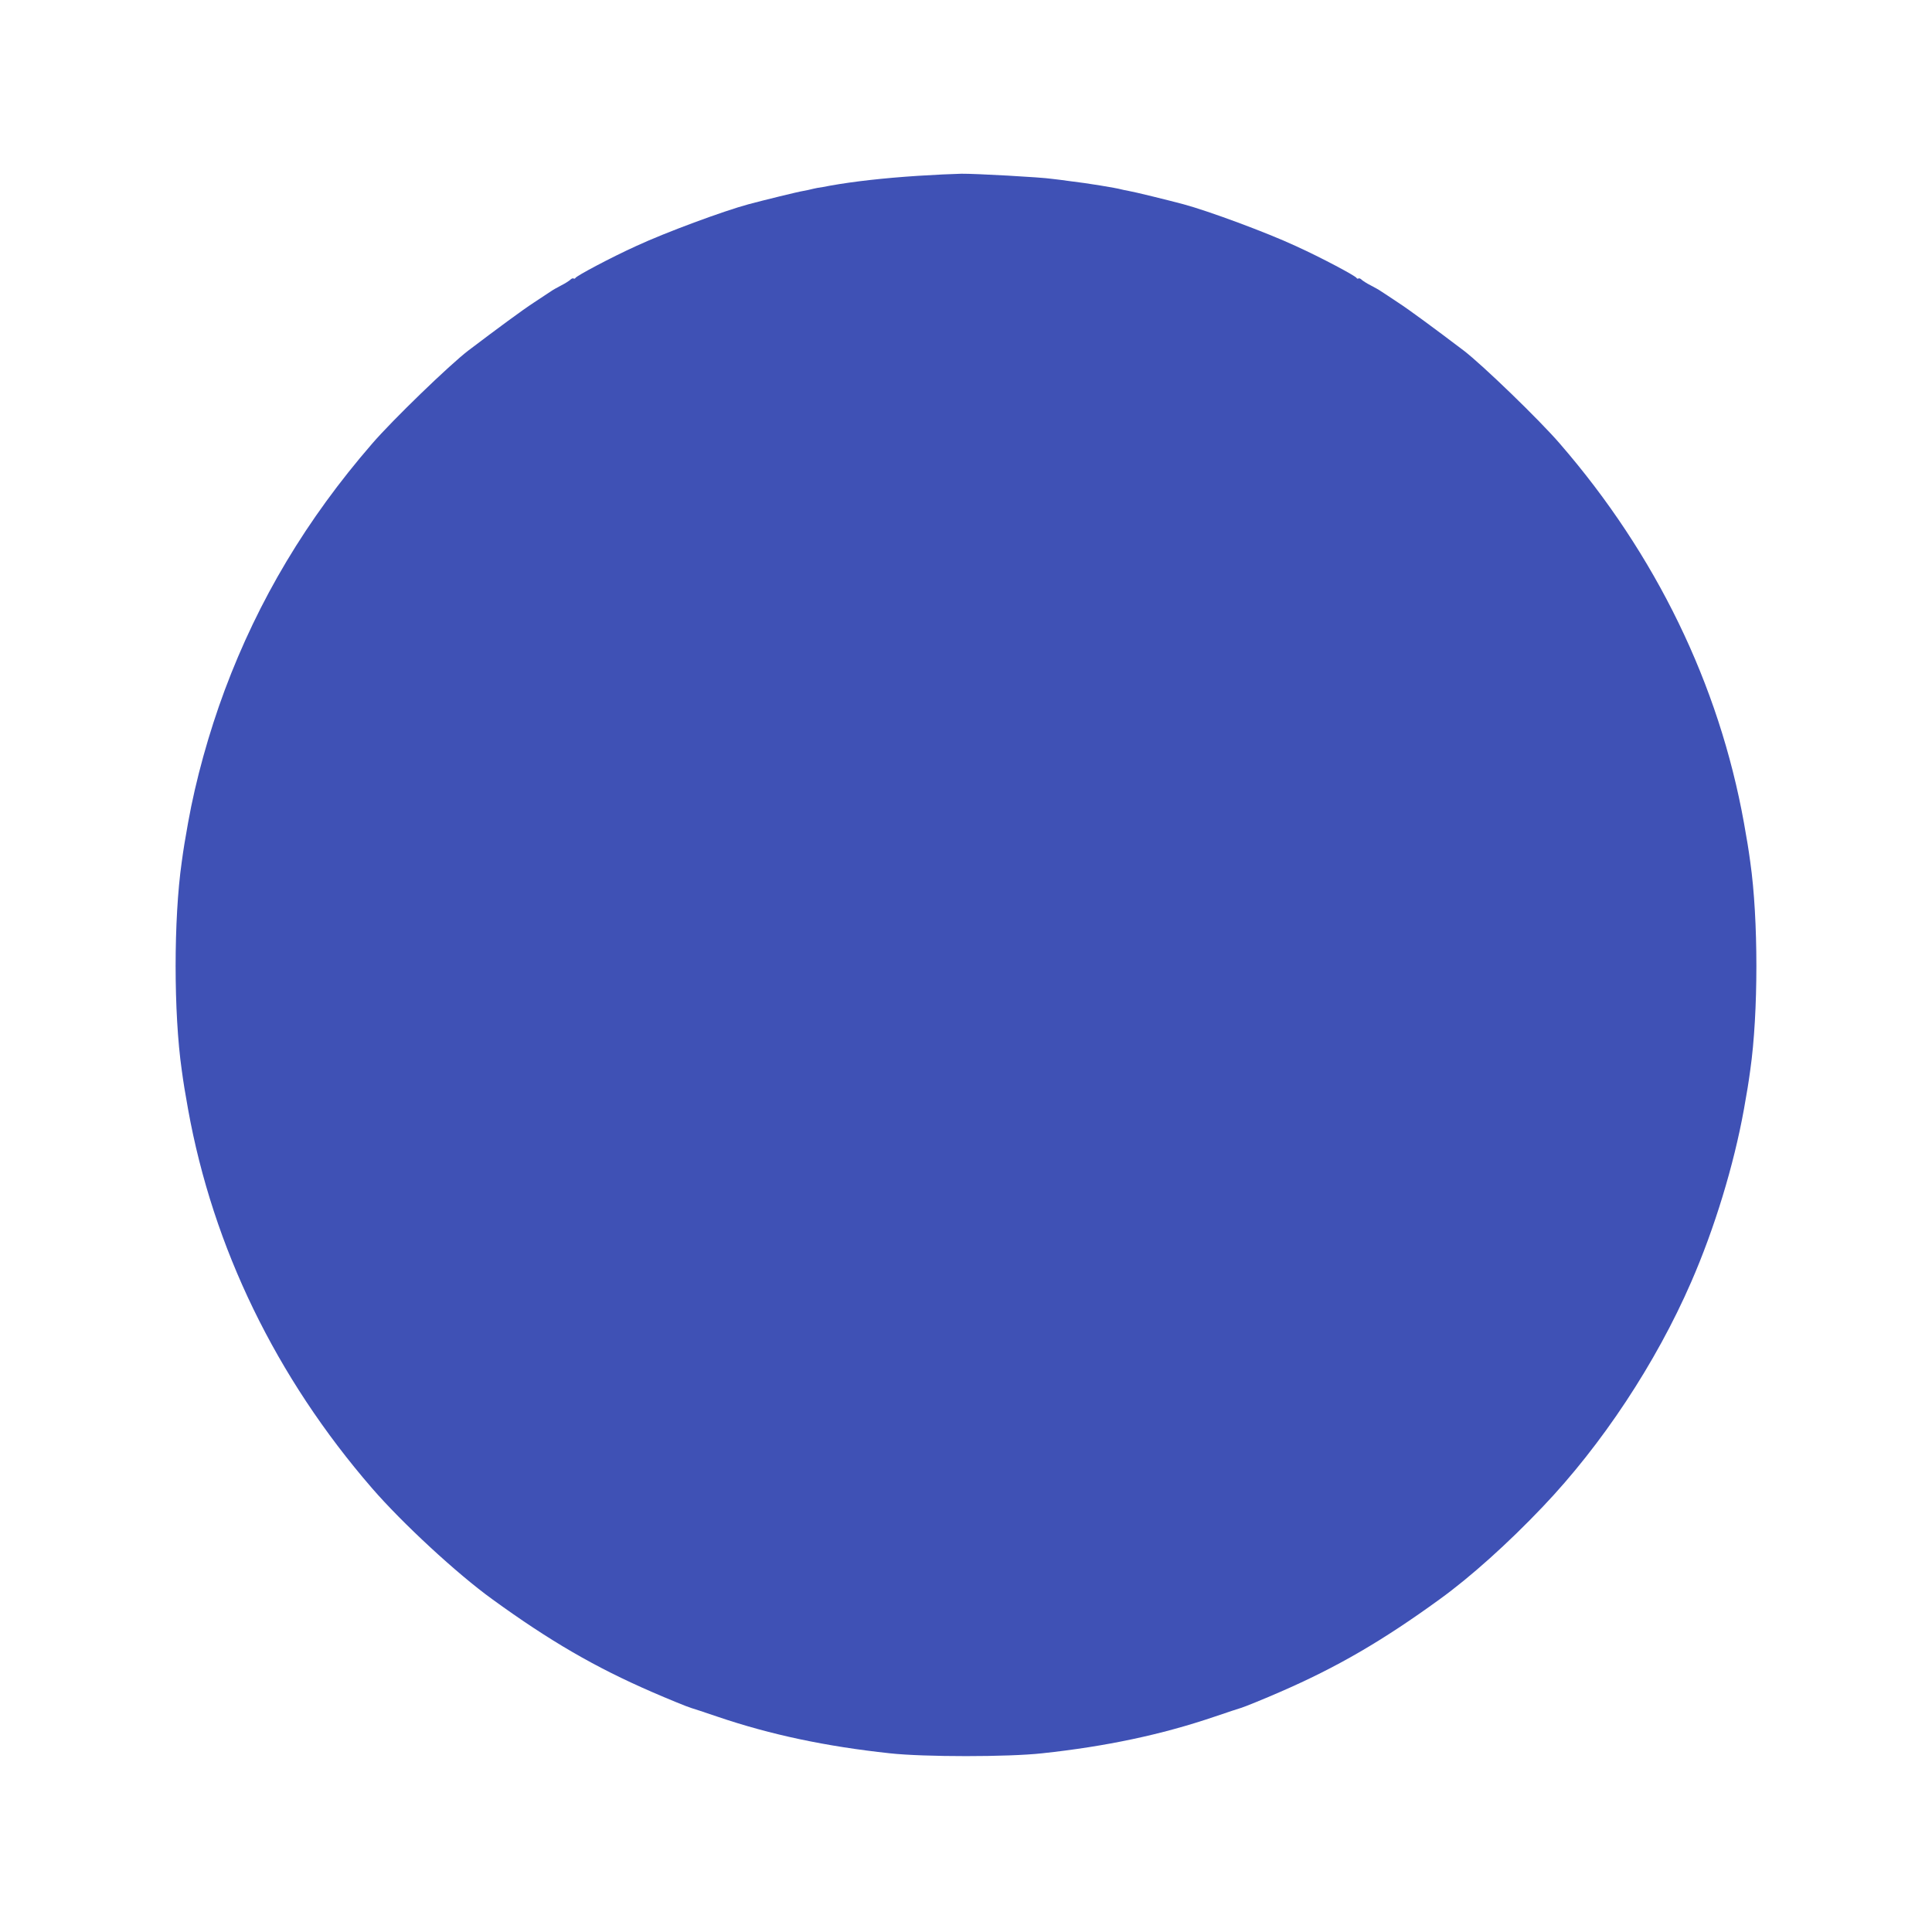 <?xml version="1.0" standalone="no"?>
<!DOCTYPE svg PUBLIC "-//W3C//DTD SVG 20010904//EN"
 "http://www.w3.org/TR/2001/REC-SVG-20010904/DTD/svg10.dtd">
<svg version="1.0" xmlns="http://www.w3.org/2000/svg"
 width="1280pt" height="1280pt" viewBox="0 0 1280 1280"
 preserveAspectRatio="xMidYMid meet">
<g transform="translate(0,1280) scale(0.1,-0.1)"
fill="#3f51b5" stroke="none">
<path d="M6080 11635 c-228 -15 -423 -37 -580 -65 -30 -6 -68 -13 -85 -15 -16
-3 -37 -8 -45 -10 -8 -2 -30 -7 -48 -10 -33 -5 -261 -61 -362 -88 -167 -45
-551 -187 -745 -277 -165 -75 -397 -198 -403 -212 -2 -4 -7 -6 -12 -3 -5 3
-15 -1 -22 -9 -8 -7 -34 -24 -58 -36 -25 -13 -56 -30 -70 -40 -14 -9 -65 -43
-115 -76 -75 -49 -235 -167 -433 -317 -123 -94 -502 -460 -637 -617 -434 -501
-752 -1033 -976 -1632 -105 -282 -192 -594 -243 -879 -22 -124 -29 -165 -42
-260 -54 -378 -54 -1000 0 -1378 13 -95 20 -136 42 -260 165 -916 583 -1777
1219 -2511 200 -231 562 -566 796 -735 380 -276 681 -451 1059 -615 96 -42
240 -101 260 -106 8 -2 87 -28 175 -58 350 -119 720 -197 1140 -242 225 -25
785 -25 1010 0 420 45 790 123 1140 242 88 30 167 56 175 58 20 5 164 64 260
106 378 164 679 339 1059 615 202 146 452 370 681 611 394 413 751 954 984
1489 155 355 283 775 350 1146 22 124 29 165 42 260 54 378 54 1000 0 1378
-13 95 -20 136 -42 260 -165 916 -583 1777 -1219 2511 -135 157 -514 523 -637
617 -198 150 -358 268 -433 317 -49 33 -101 67 -115 76 -14 10 -45 27 -70 40
-24 12 -50 29 -58 36 -7 8 -17 12 -22 9 -5 -3 -10 -1 -12 3 -6 14 -238 137
-403 212 -194 90 -578 232 -745 277 -101 27 -329 83 -362 88 -18 3 -40 8 -48
10 -35 10 -230 42 -335 54 -49 7 -106 14 -125 16 -72 11 -509 35 -600 34 -52
-1 -183 -7 -290 -14z"/>
</g>
</svg>
